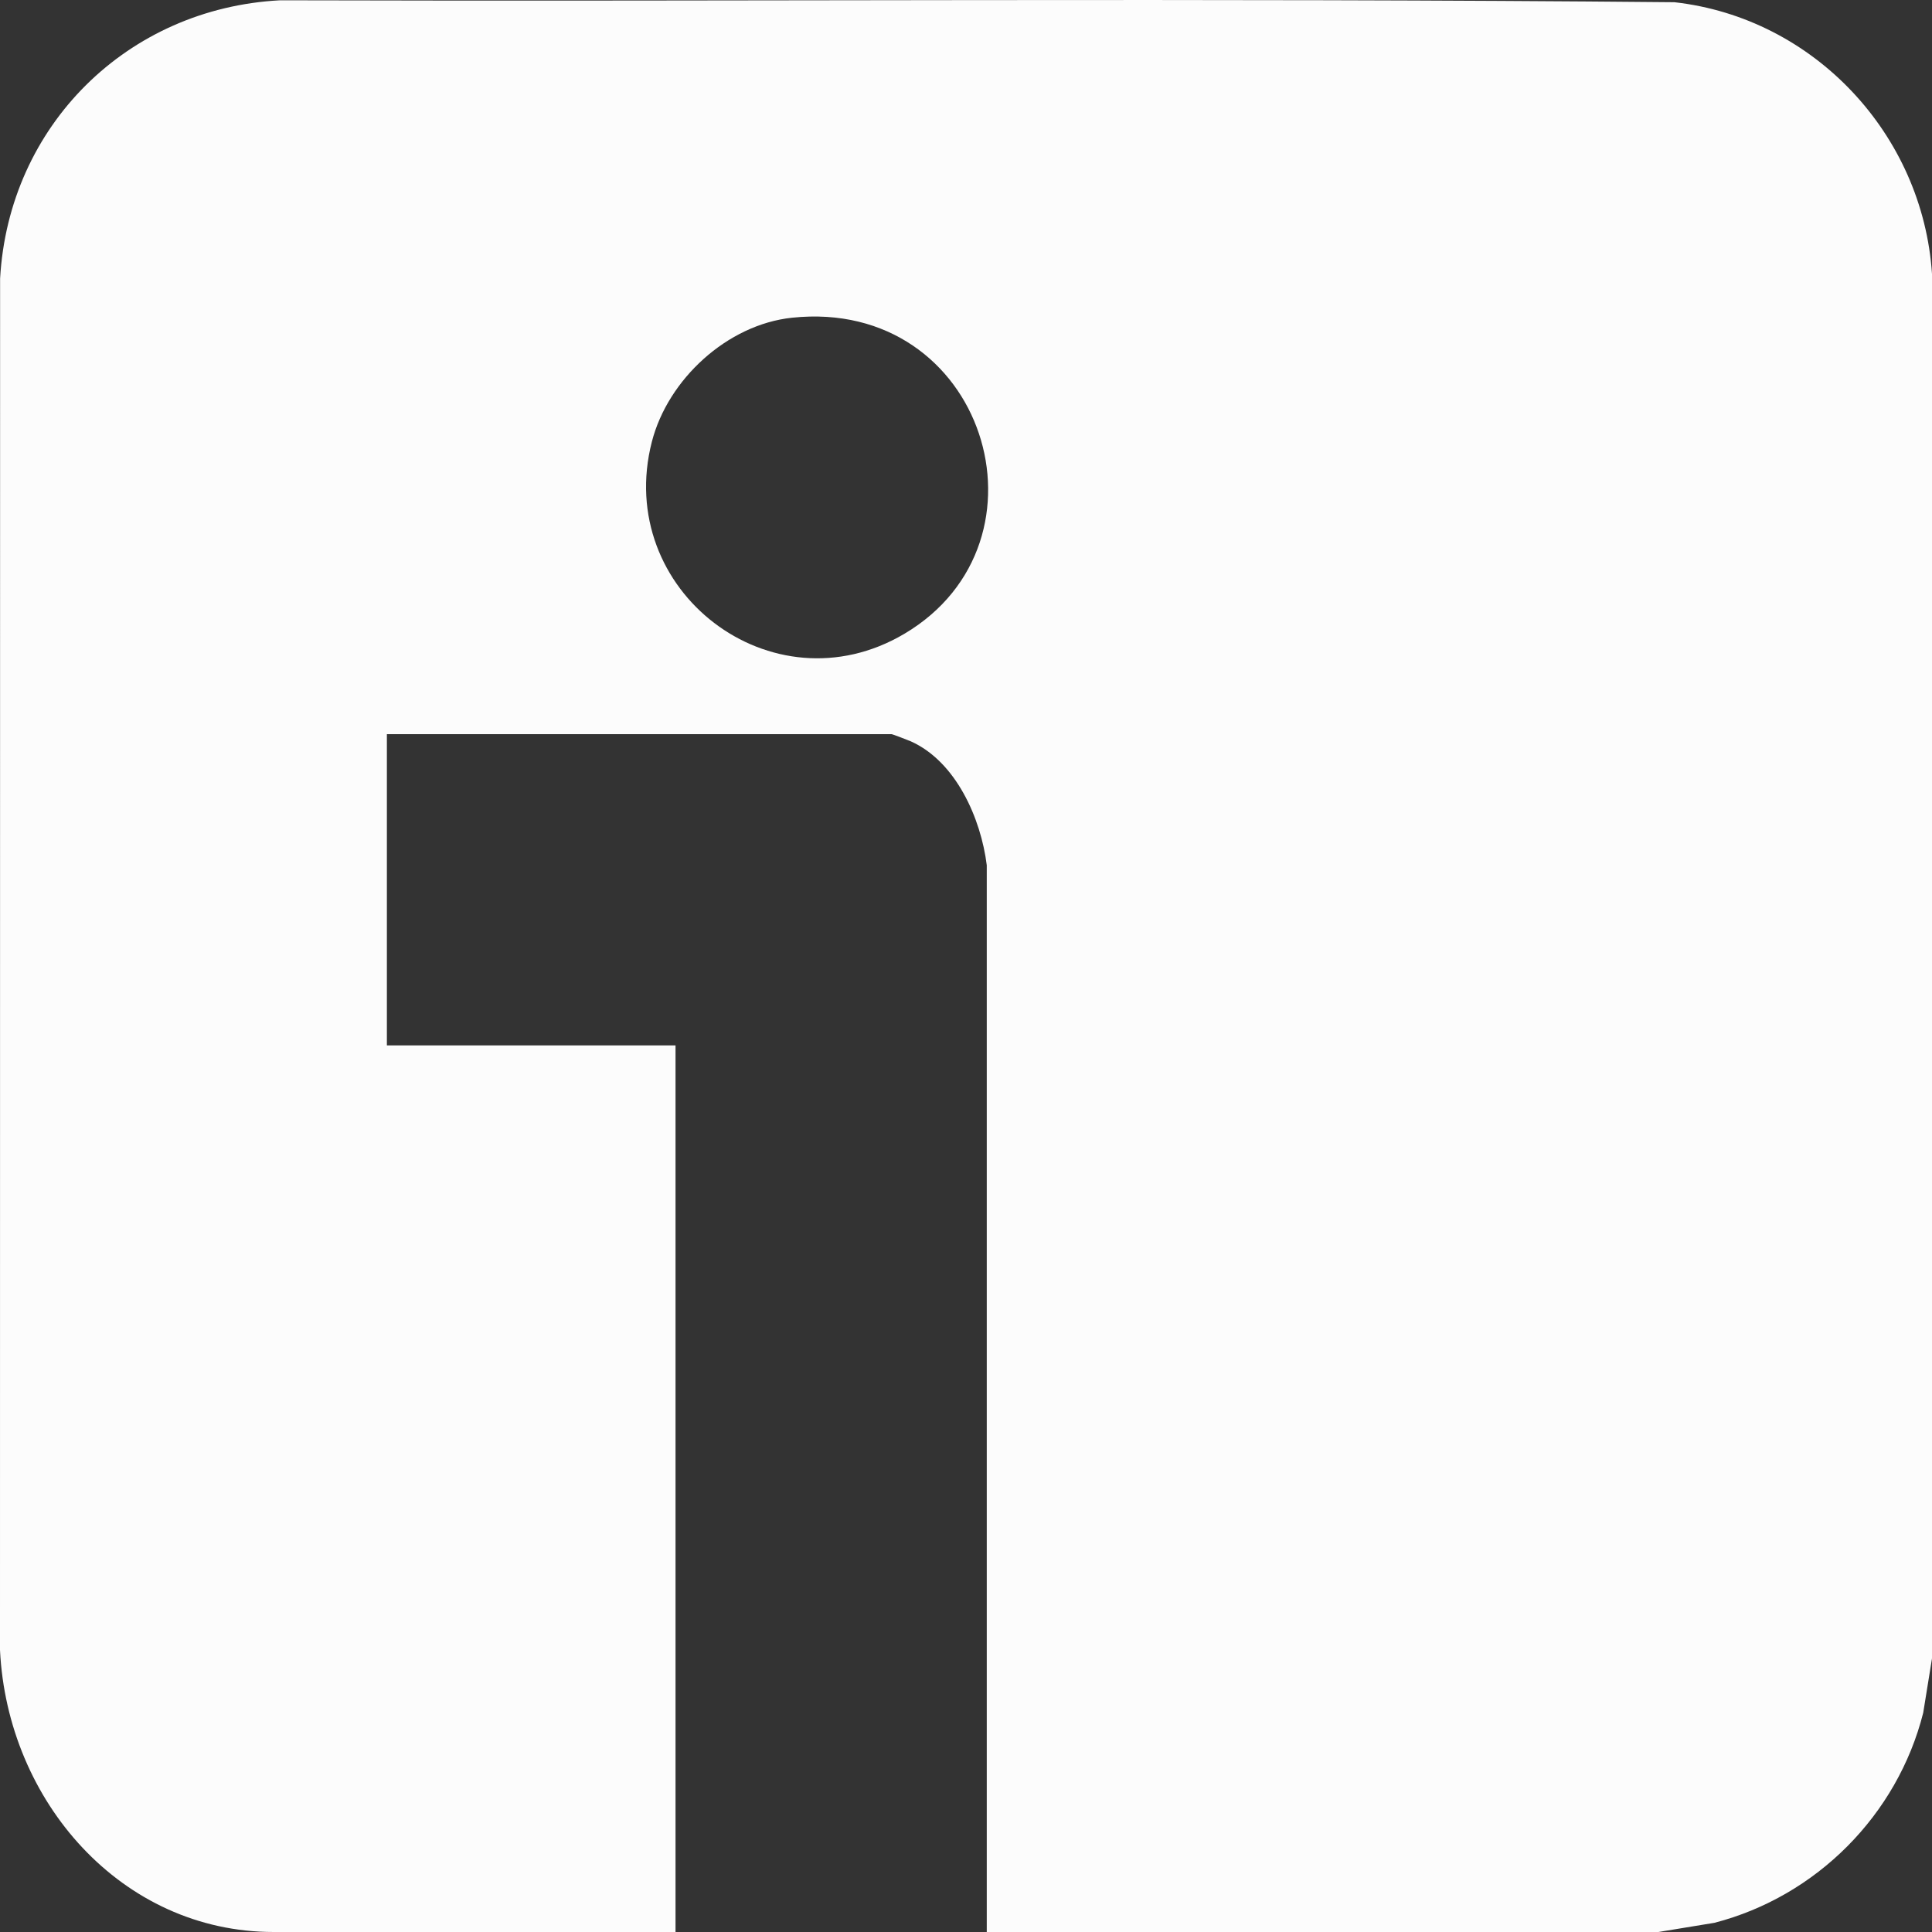 <svg width="20" height="20" viewBox="0 0 20 20" fill="none" xmlns="http://www.w3.org/2000/svg">
<rect x="0" y="0" width="20" height="20" fill="#333333" stroke="none"/>
<path d="M20 2.835V17.168L19.909 17.731C19.642 18.789 18.803 19.632 17.747 19.905L17.168 20H10.215L10.215 8.957C10.155 8.473 9.896 7.883 9.428 7.674C9.402 7.663 9.24 7.6 9.229 7.6H4.005V10.822H6.993V20H2.833C1.258 20 0.076 18.647 0 17.081L0.001 2.884C0.09 1.3 1.318 0.086 2.9 0.003C7.711 0.017 12.525 -0.023 17.334 0.023C18.782 0.186 19.904 1.393 20 2.835ZM8.199 3.289C7.528 3.36 6.914 3.927 6.748 4.573C6.352 6.112 7.992 7.372 9.362 6.561C10.976 5.605 10.193 3.078 8.199 3.289H8.199Z" fill="#FCFCFC"/>
</svg>

